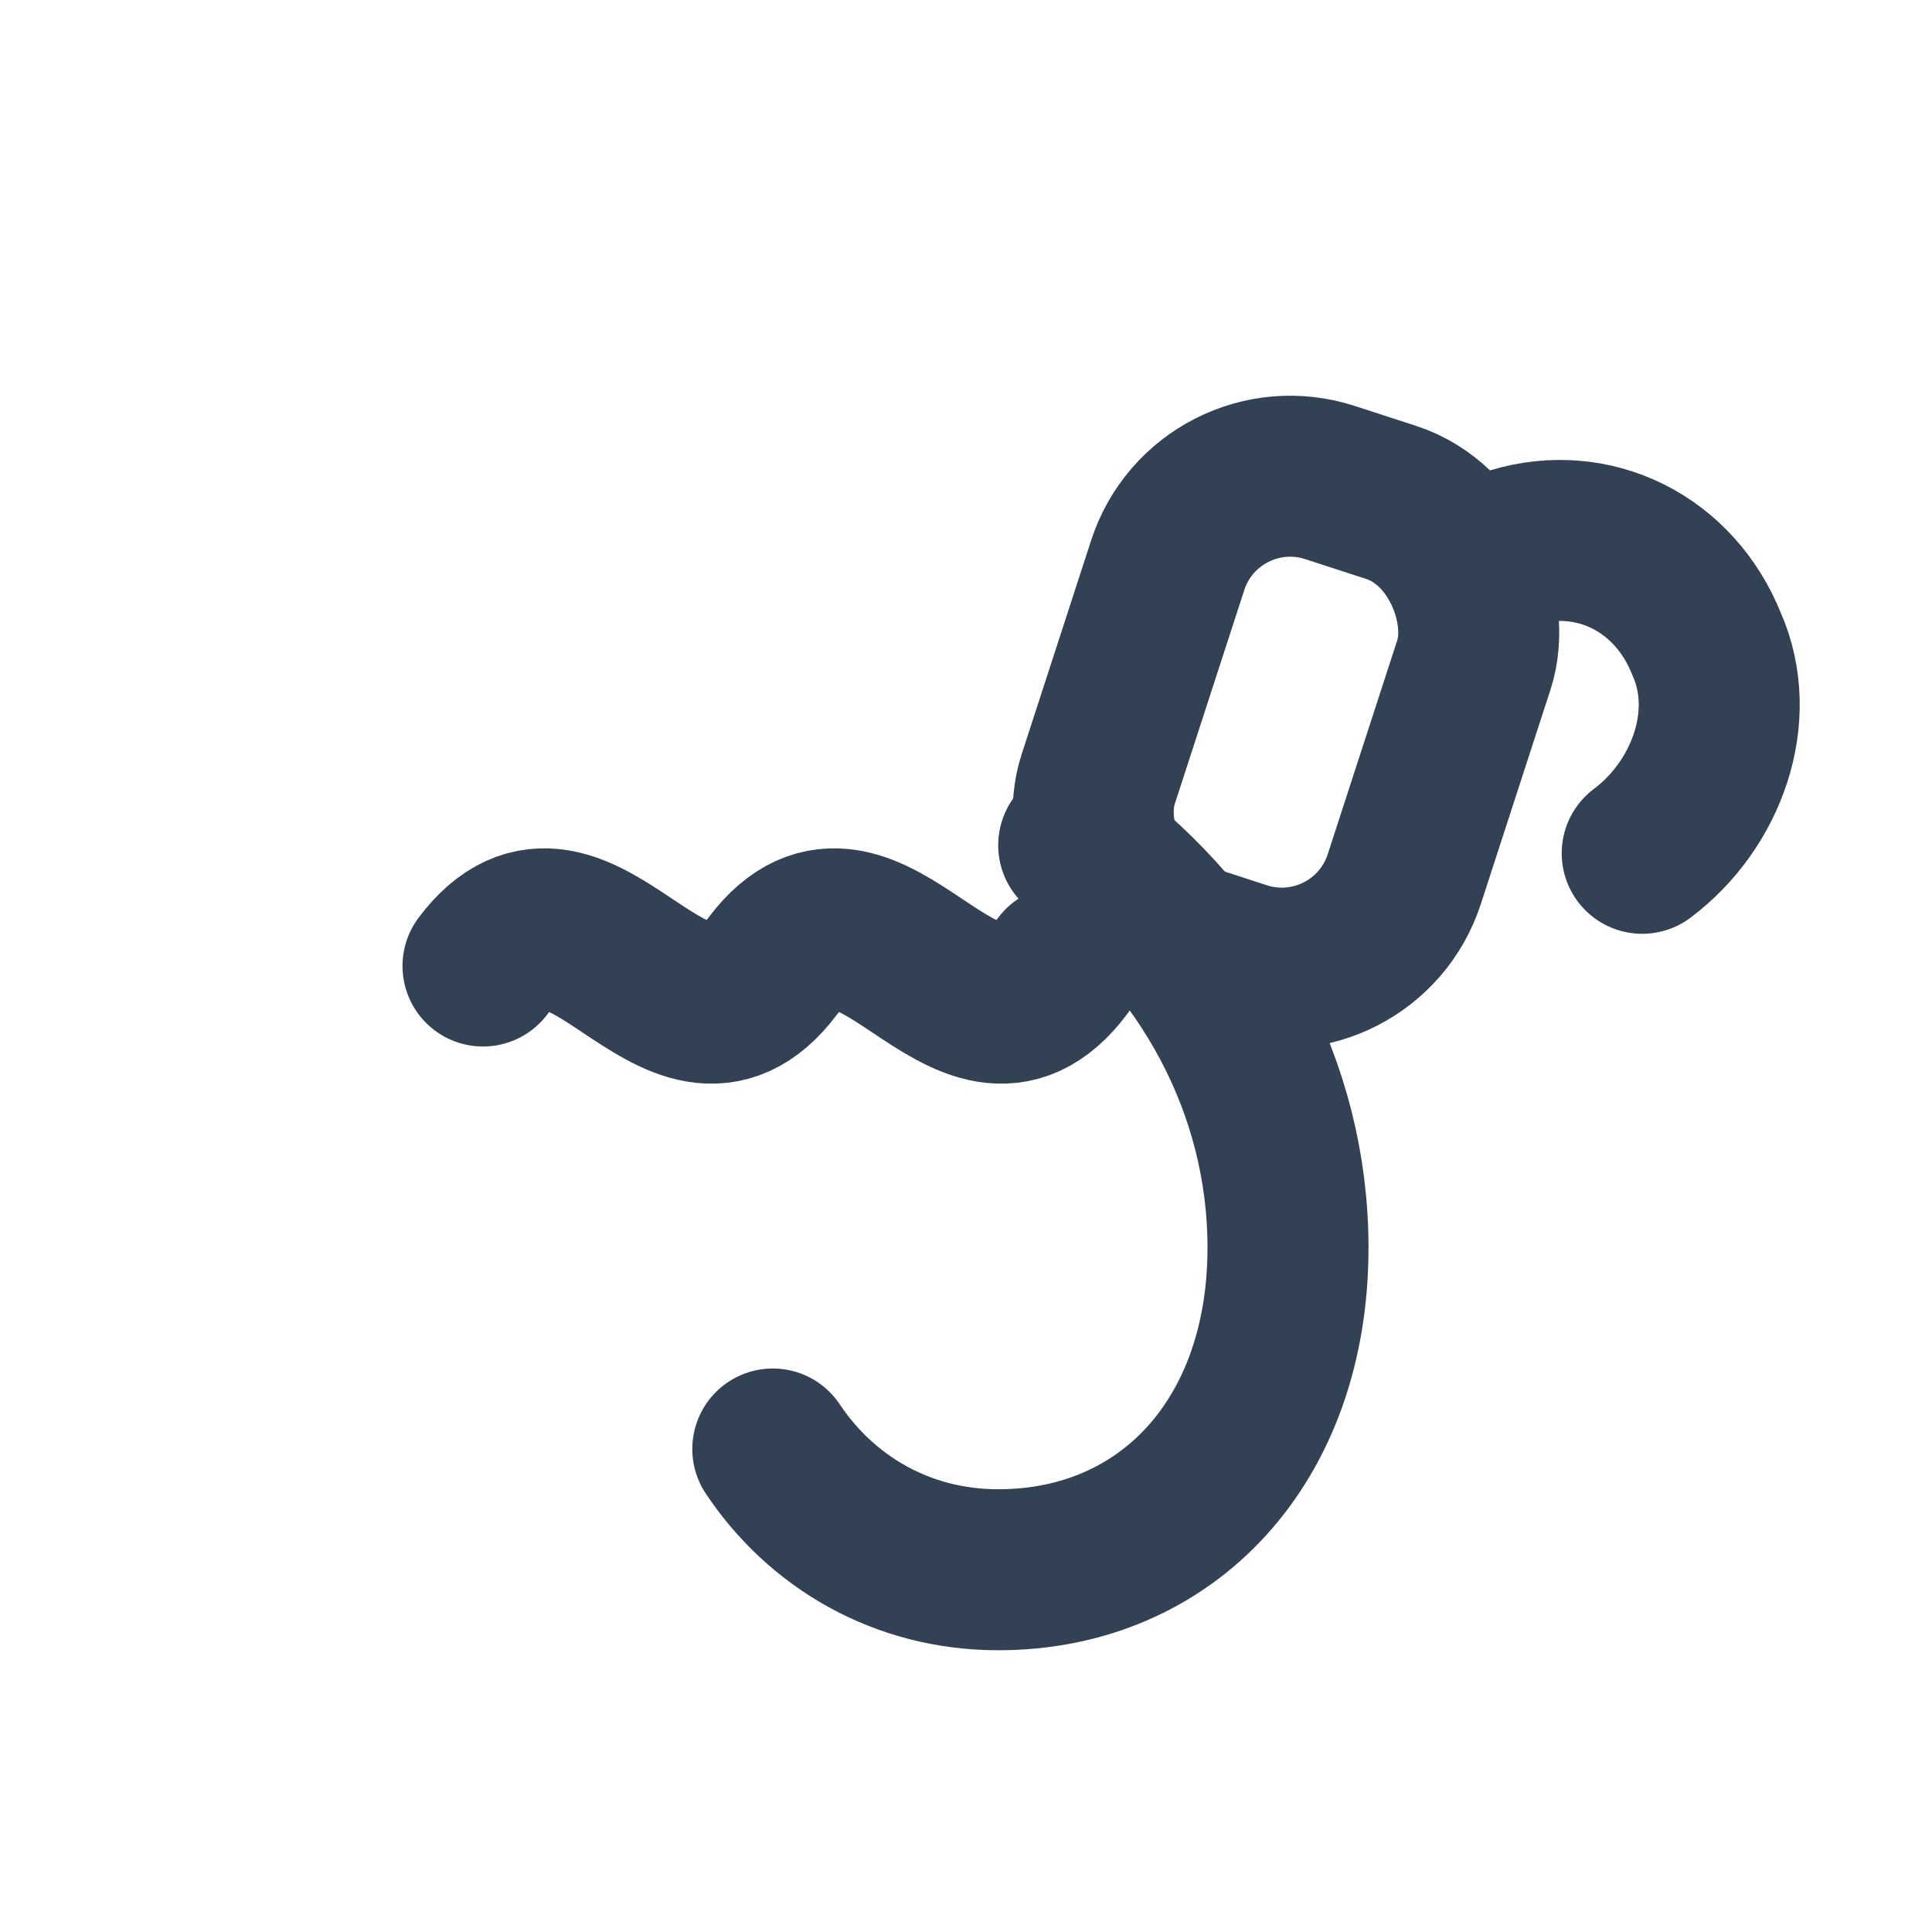 <svg xmlns="http://www.w3.org/2000/svg" viewBox="0 0 24 24" fill="none" stroke="#334155" stroke-width="2" stroke-linecap="round" stroke-linejoin="round">
<rect x="15" y="5.5" width="4" height="6" rx="1.6" transform="rotate(18 15 5.5)"/>
<path d="M13.4 10.5c1.6 1.2 2.6 3 2.6 5 0 2.4-1.5 4-3.6 4-1.2 0-2.2-.6-2.8-1.5"/>
<path d="M18.8 6.8c1-.3 2 .2 2.4 1.2.4.9 0 2-.8 2.6"/>
<path d="M6 12c1.2-1.6 2.4 1.6 3.6 0s2.4 1.6 3.6 0"/>
</svg>
